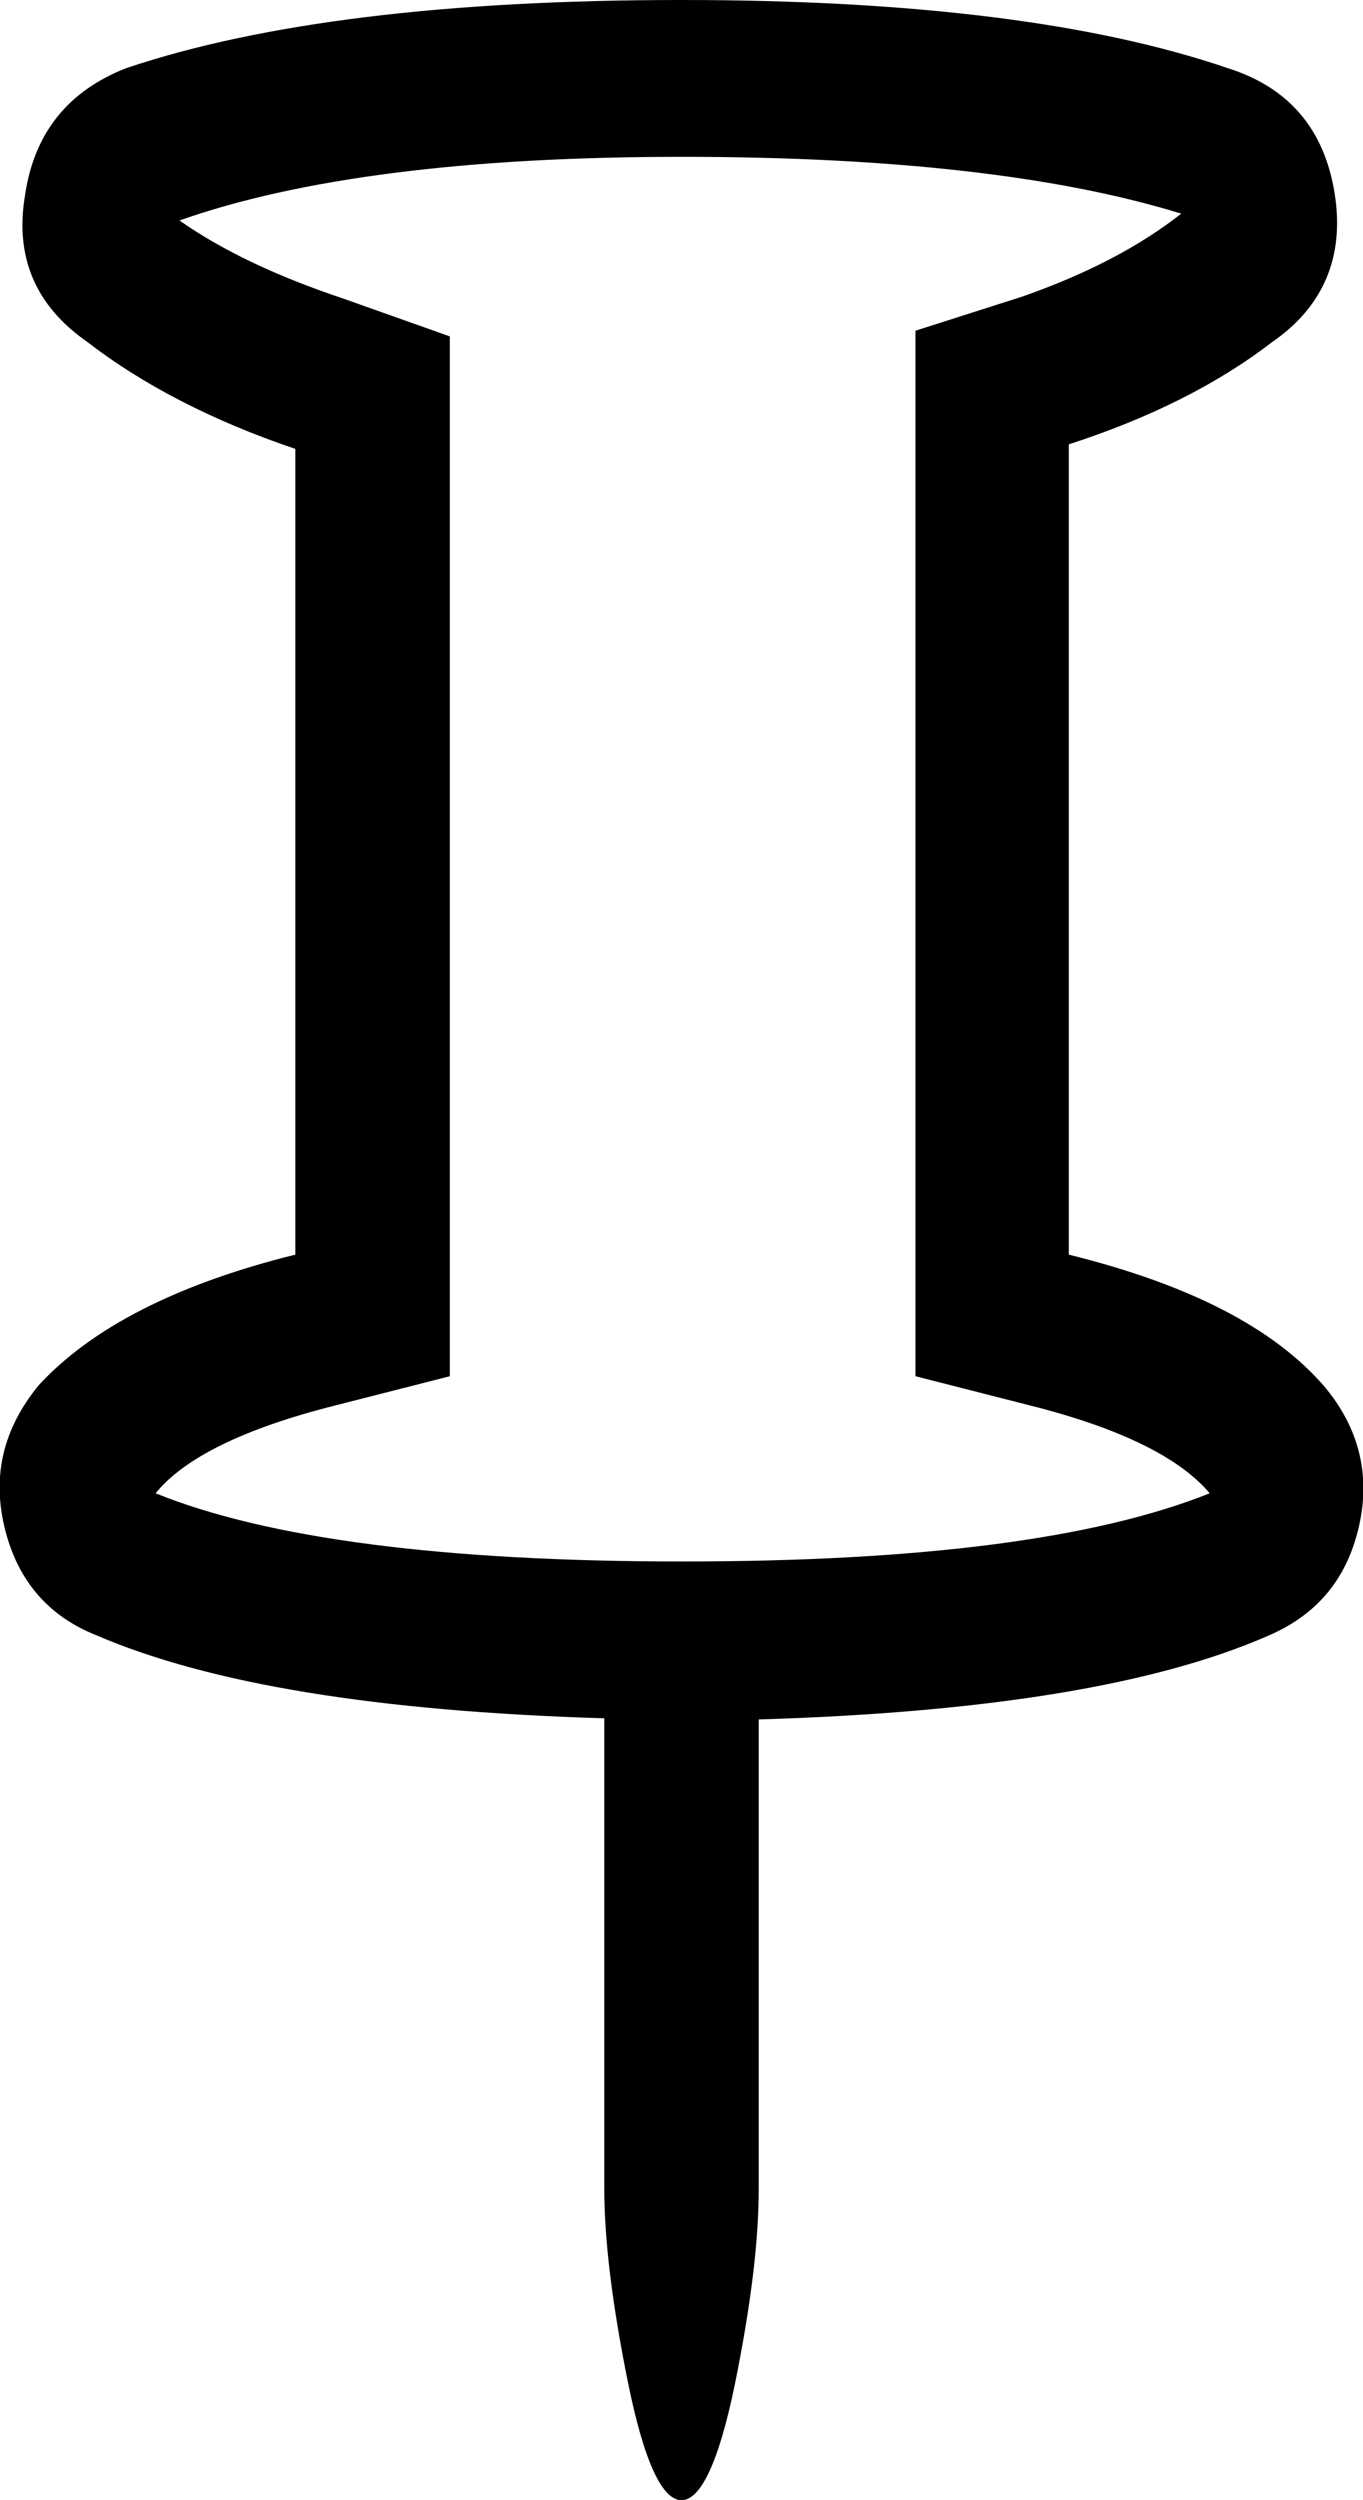 <svg xmlns="http://www.w3.org/2000/svg" xmlns:xlink="http://www.w3.org/1999/xlink" x="0px" y="0px" width="12px" height="22px" viewBox="0 0 12 22" style="enable-background:new 0 0 12 22;" xml:space="preserve">
<path d="M2.6,11.04V3.95C1.86,3.7,1.25,3.38,0.77,3.01C0.31,2.69,0.13,2.26,0.22,1.72C0.3,1.17,0.6,0.8,1.11,0.6C2.3,0.2,3.93,0,6,0  c2.04,0,3.64,0.2,4.81,0.6c0.54,0.17,0.85,0.54,0.94,1.1c0.09,0.56-0.1,1-0.55,1.31c-0.48,0.37-1.08,0.67-1.79,0.9v7.13  c1.05,0.26,1.8,0.64,2.25,1.16c0.31,0.37,0.41,0.79,0.3,1.25c-0.11,0.46-0.38,0.77-0.81,0.95c-0.99,0.43-2.48,0.67-4.47,0.73v4.13  c0,0.46-0.07,1.03-0.21,1.72C6.33,21.66,6.17,22,6,22c-0.17,0-0.33-0.34-0.47-1.03c-0.14-0.69-0.21-1.26-0.21-1.72v-4.13  c-1.99-0.06-3.47-0.3-4.47-0.73c-0.43-0.17-0.7-0.49-0.81-0.95c-0.11-0.46-0.01-0.87,0.3-1.25C0.8,11.69,1.55,11.3,2.6,11.04z   M3.96,2.96v9.15l-1.02,0.26c-0.79,0.2-1.32,0.46-1.57,0.77c0.99,0.4,2.54,0.6,4.64,0.6c2.1,0,3.64-0.2,4.64-0.6  c-0.26-0.31-0.78-0.57-1.57-0.77l-1.02-0.26v-9.2l0.94-0.3c0.57-0.2,1.03-0.44,1.4-0.73C9.33,1.55,7.87,1.38,6,1.38  c-1.9,0-3.37,0.19-4.42,0.56c0.37,0.26,0.85,0.49,1.45,0.69L3.96,2.96z"></path>
</svg>